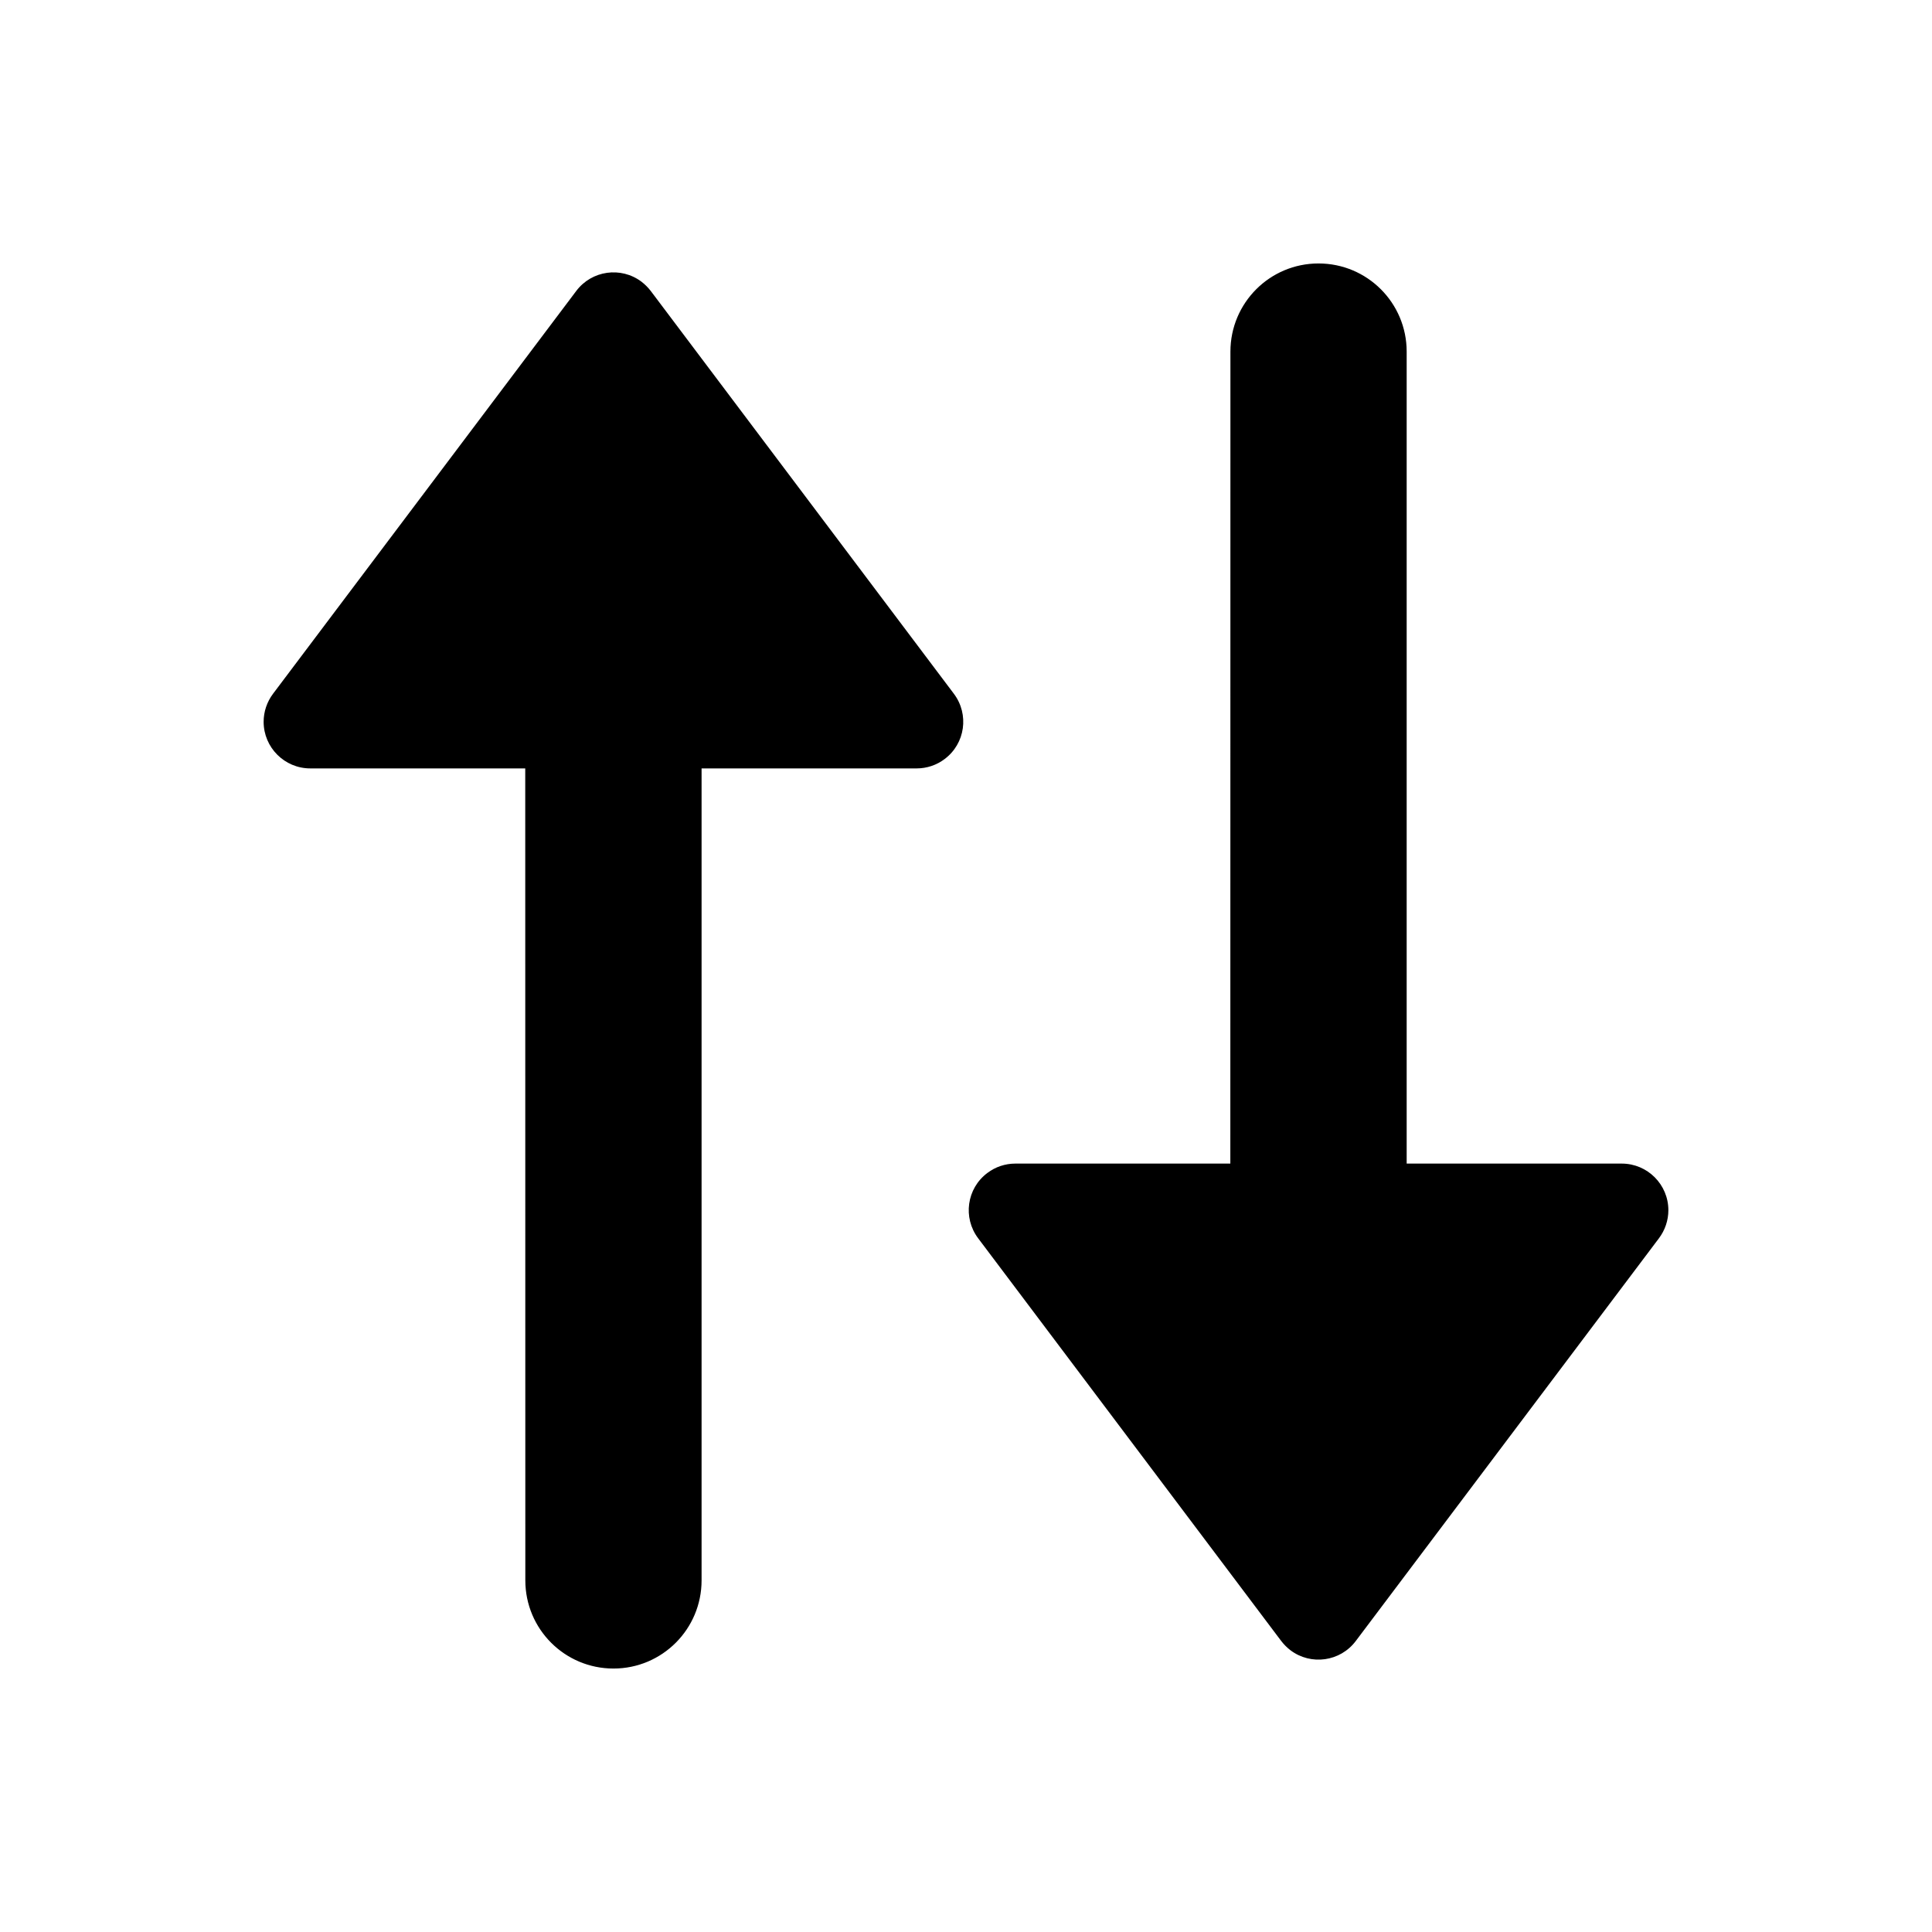  <svg width="22px" height="22px" viewBox="0 0 22 22" version="1.1" xmlns="http://www.w3.org/2000/svg" xmlns:xlink="http://www.w3.org/1999/xlink">
                                        <g id="Symbols-(Common)" stroke="none" stroke-width="1" fill="none" fill-rule="evenodd">
                                           <g id="_Assets/Icons/ic_data/Dark-Mode" fill="currentColor">
                                              <path d="M7.305,3.208 C7.344,3.238 7.38,3.274 7.41,3.313 L10.862,7.9 C11.038,8.134 10.992,8.467 10.757,8.643 C10.665,8.713 10.553,8.75 10.438,8.75 L7.989,8.75 L7.989,17.996 C7.989,18.551 7.54,19 6.986,19 C6.431,19 5.982,18.551 5.982,17.996 L5.981,8.75 L3.533,8.75 C3.24,8.75 3.002,8.512 3.002,8.219 C3.002,8.104 3.04,7.992 3.109,7.9 L6.562,3.313 C6.738,3.079 7.071,3.032 7.305,3.208 Z M15.014,3 C15.569,3 16.018,3.449 16.018,4.004 L16.018,13.25 L18.467,13.25 C18.76,13.25 18.998,13.488 18.998,13.781 C18.998,13.896 18.96,14.008 18.891,14.1 L15.438,18.687 C15.262,18.921 14.929,18.968 14.695,18.792 C14.656,18.762 14.62,18.726 14.59,18.687 L11.138,14.1 C10.962,13.866 11.008,13.533 11.243,13.357 C11.335,13.287 11.447,13.25 11.562,13.25 L14.01,13.25 L14.011,4.004 C14.011,3.449 14.46,3 15.014,3 Z" id="Data"></path>
                                           </g>
                                        </g>
                                     </svg>